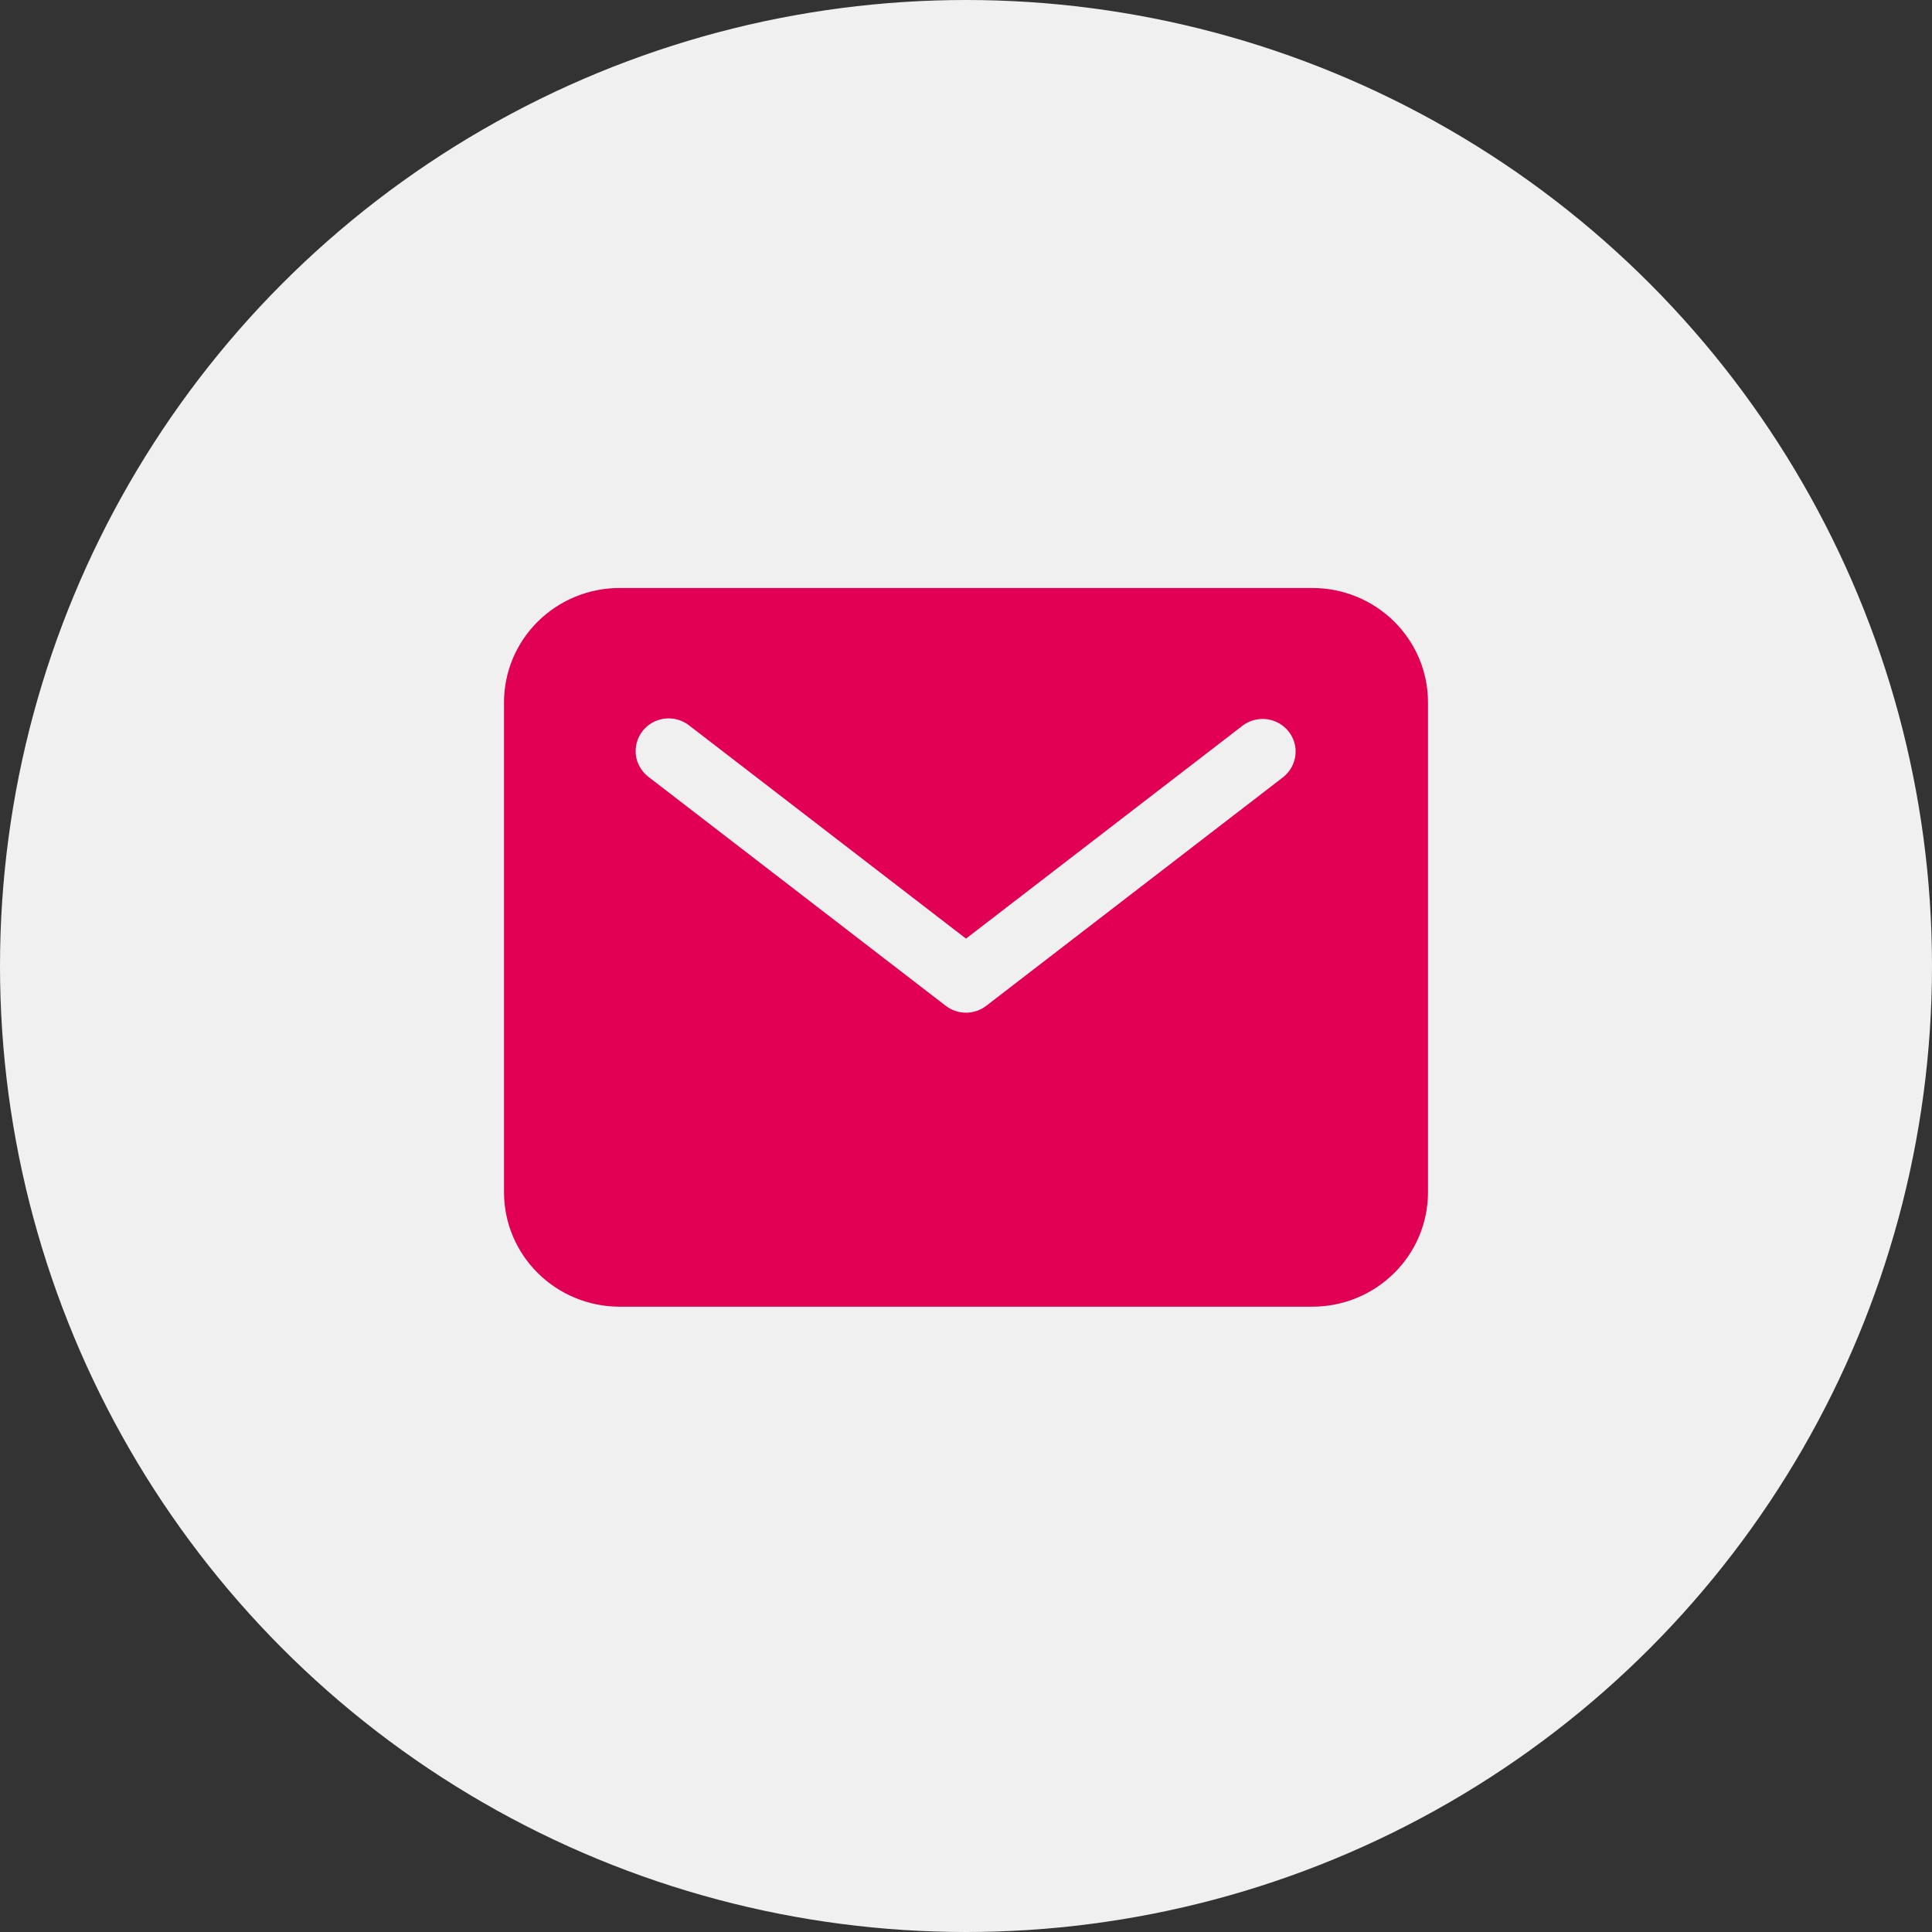 <?xml version="1.0" encoding="UTF-8"?> <svg xmlns="http://www.w3.org/2000/svg" width="23" height="23" viewBox="0 0 23 23" fill="none"><rect x="0" y="0" width="23" height="23" fill="#333333" stroke="none"/> <circle cx="11.5" cy="11.5" r="11.5" fill="#F0F0F0"></circle> <path d="M15.625 7H7.375C7.01 7 6.661 7.144 6.403 7.399C6.145 7.654 6 8 6 8.361V14.194C6 14.555 6.145 14.901 6.403 15.156C6.661 15.412 7.01 15.555 7.375 15.556H15.625C15.99 15.555 16.339 15.412 16.597 15.156C16.855 14.901 17 14.555 17 14.194V8.361C17 8 16.855 7.654 16.597 7.399C16.339 7.144 15.99 7 15.625 7V7ZM15.277 9.251L11.741 11.974C11.672 12.027 11.587 12.056 11.5 12.056C11.413 12.056 11.328 12.027 11.259 11.974L7.723 9.251C7.682 9.22 7.647 9.181 7.621 9.137C7.594 9.092 7.577 9.043 7.57 8.992C7.564 8.941 7.567 8.889 7.581 8.839C7.594 8.79 7.618 8.743 7.65 8.702C7.682 8.662 7.722 8.628 7.767 8.602C7.812 8.577 7.862 8.561 7.914 8.555C7.966 8.549 8.018 8.553 8.068 8.567C8.118 8.581 8.165 8.605 8.205 8.637L11.5 11.174L14.795 8.637C14.877 8.576 14.98 8.549 15.083 8.562C15.185 8.576 15.278 8.628 15.341 8.709C15.405 8.79 15.434 8.892 15.421 8.993C15.409 9.095 15.357 9.188 15.277 9.251Z" fill="#E20054"></path> </svg> 
